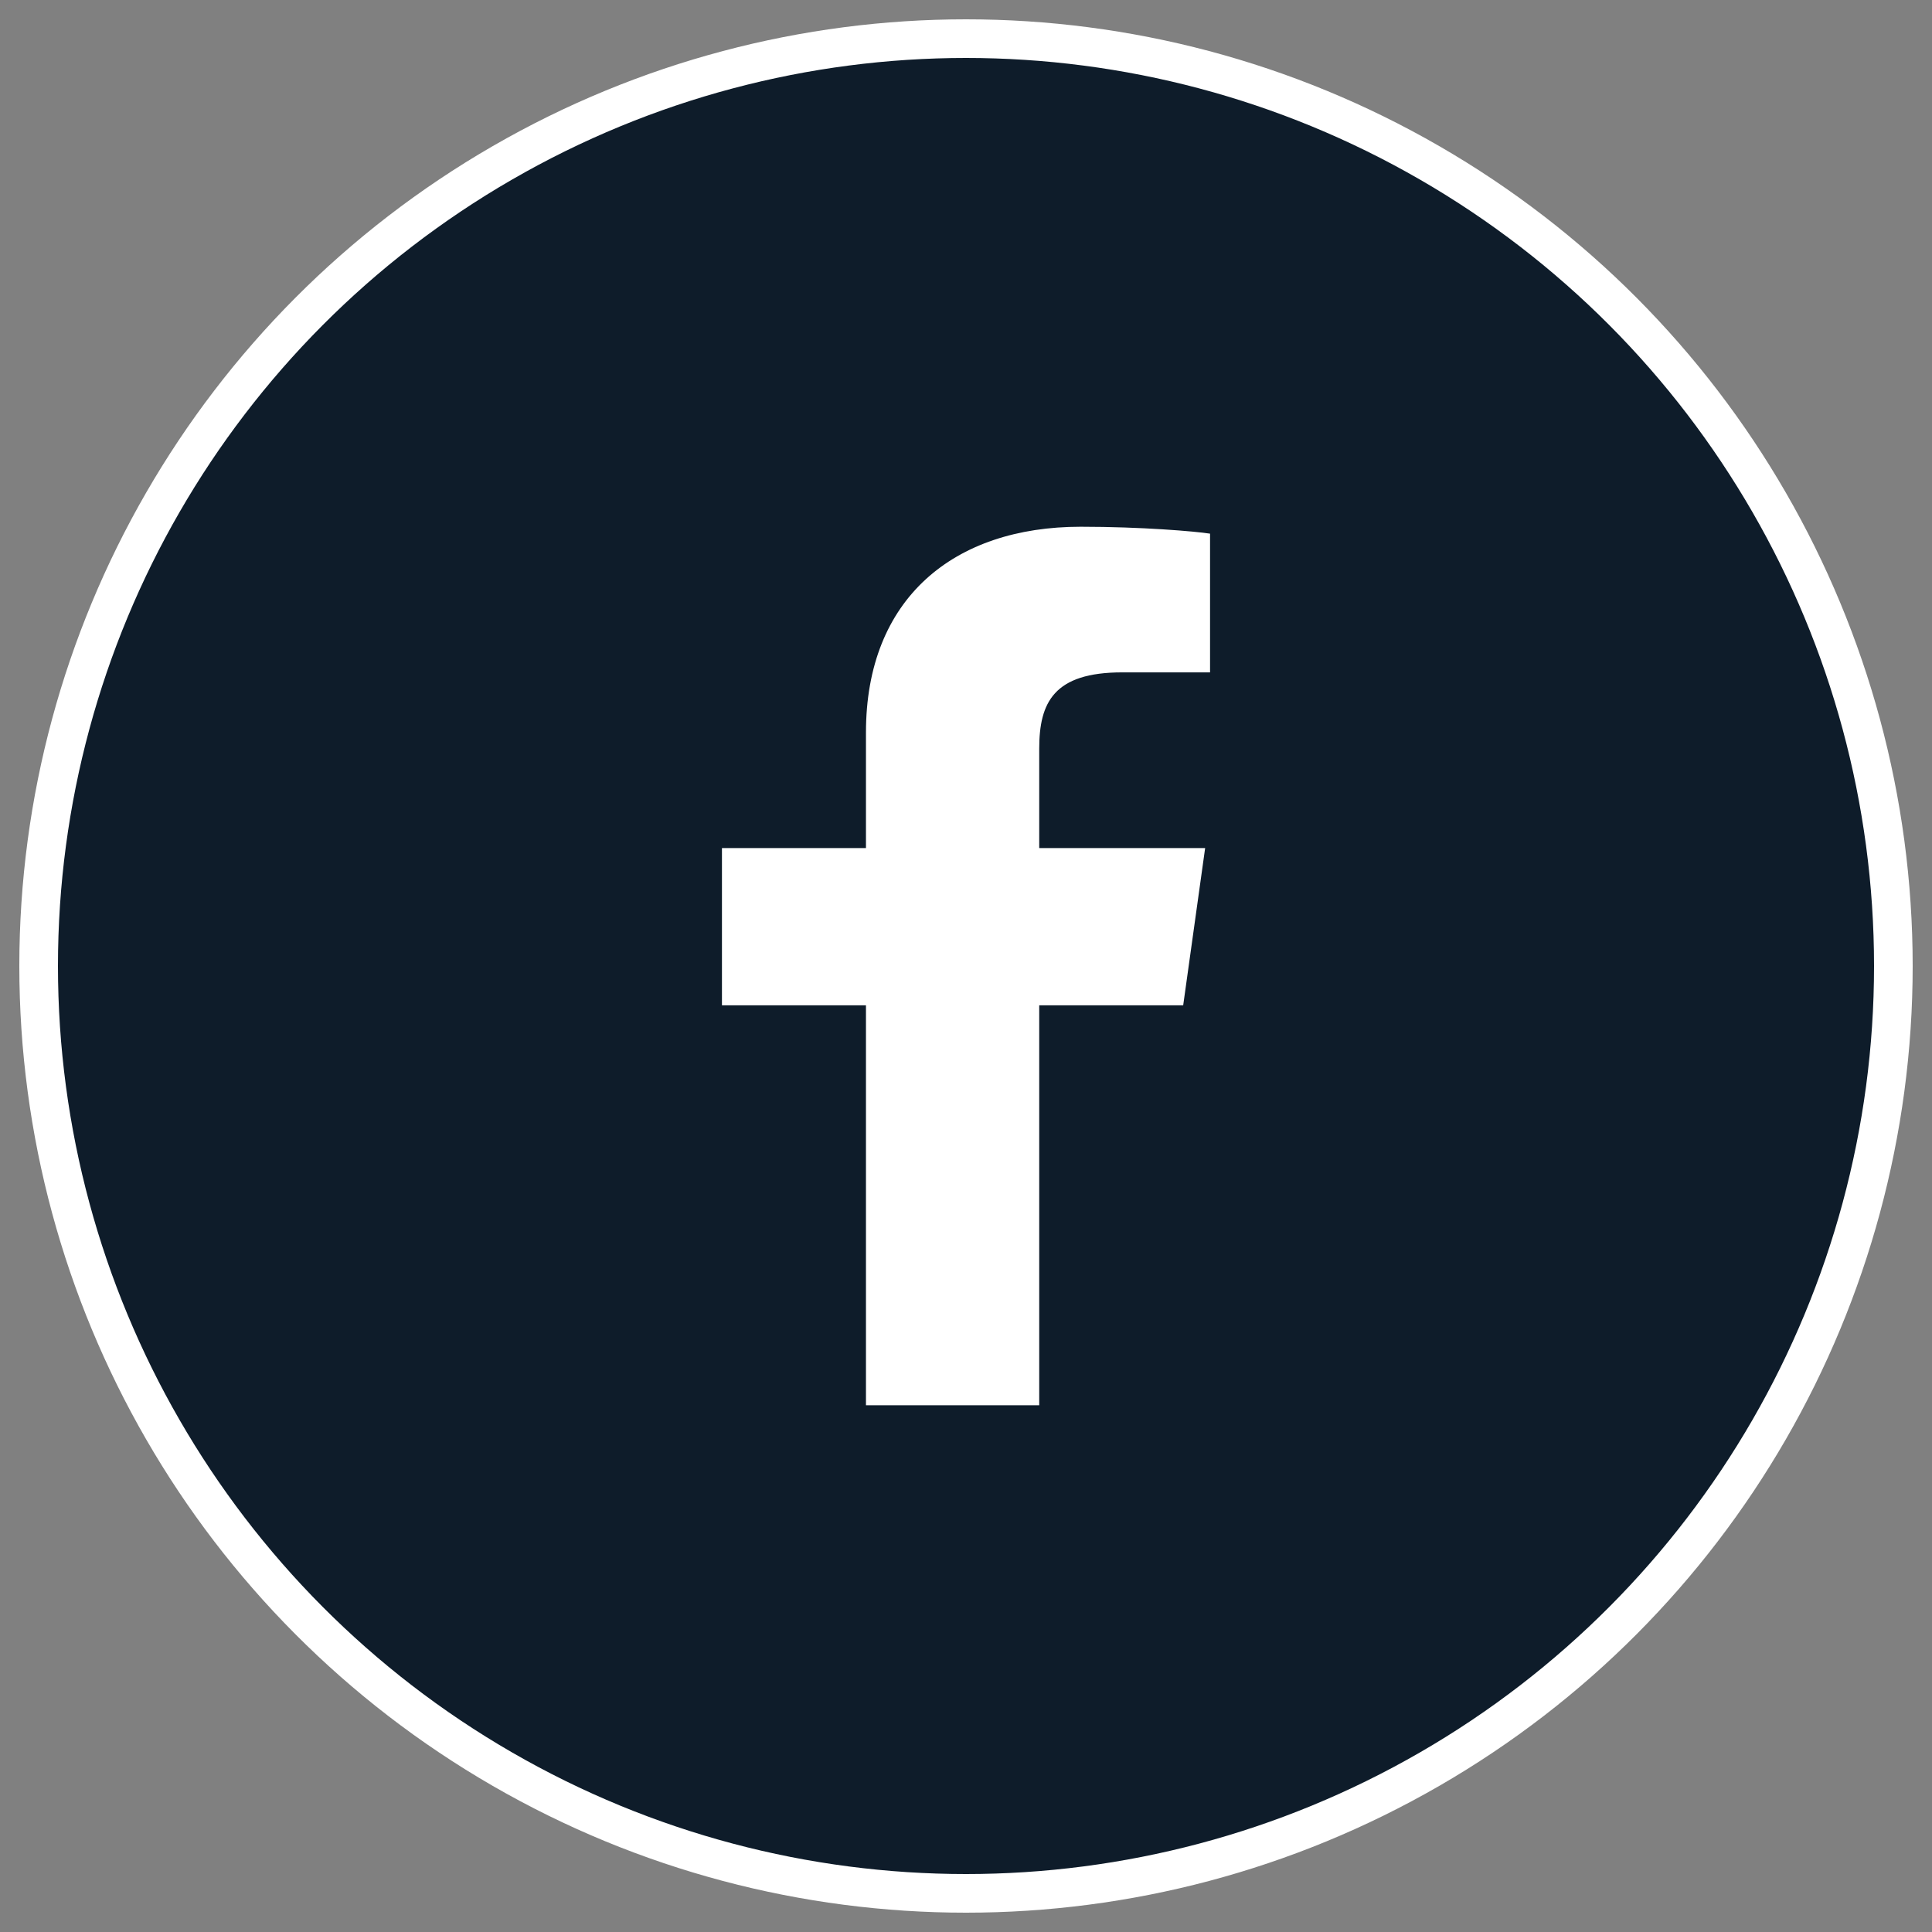 <?xml version="1.0" encoding="UTF-8"?>
<svg xmlns="http://www.w3.org/2000/svg" xmlns:xlink="http://www.w3.org/1999/xlink" width="50px" height="50px" viewBox="0 0 50 50" version="1.1">
  <rect x="0" y="0" width="50" height="50" fill="#808080" stroke="none"/>
  <title>social/fb</title>
  <g id="Page-1" stroke="none" stroke-width="1" fill="none" fill-rule="evenodd">
    <g id="Torch_Asset_Board" transform="translate(-154, -479)">
      <g id="social/fb" transform="translate(155, 480)">
        <circle id="Oval" stroke="#FFFFFF" fill="#0E1C2A" cx="24" cy="24" r="24"></circle>
        <path d="M25.895,35.368 L25.895,25.017 L29.621,25.017 L30.189,20.948 L25.895,20.948 L25.895,18.376 C25.895,17.179 26.274,16.401 28.042,16.401 L30.316,16.401 L30.316,12.811 C29.937,12.751 28.547,12.632 26.968,12.632 C23.684,12.632 21.411,14.486 21.411,17.957 L21.411,20.948 L17.684,20.948 L17.684,25.017 L21.411,25.017 L21.411,35.368 L25.895,35.368 Z" id="Shape" fill="#FFFFFF" fill-rule="nonzero"></path>
      </g>
    </g>
  </g>
</svg>

